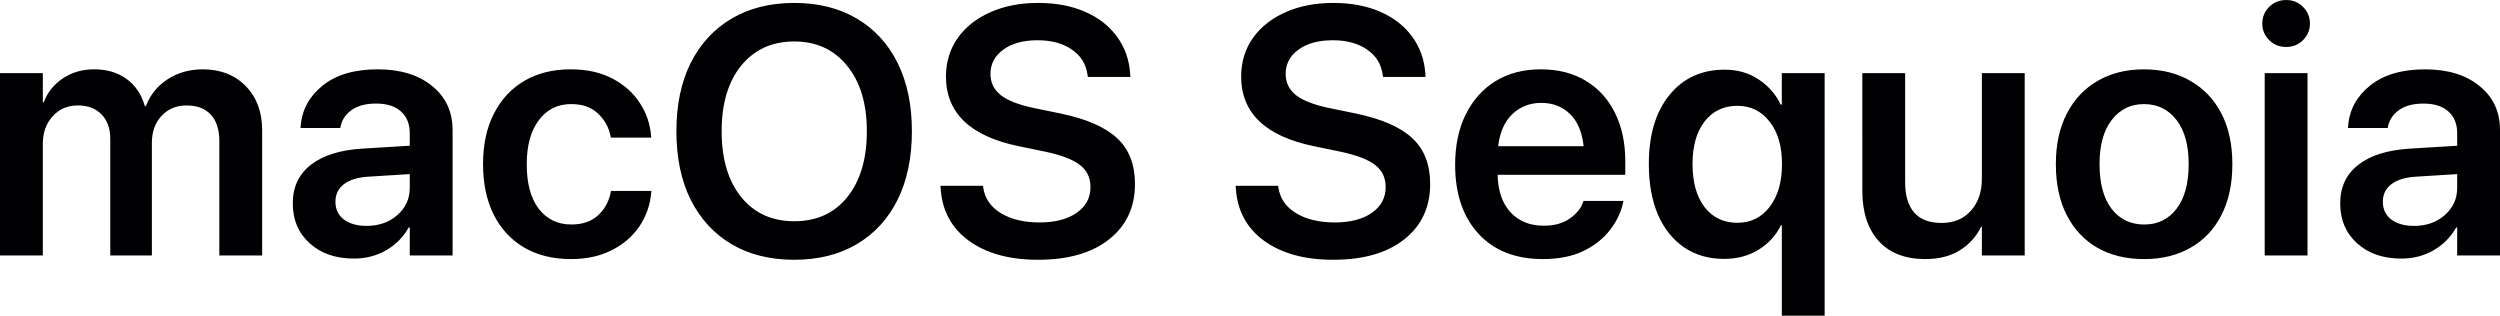 <?xml version="1.0" encoding="UTF-8" standalone="no"?>
<!-- Created with Inkscape (http://www.inkscape.org/) -->

<svg
   width="300mm"
   height="37.88mm"
   viewBox="0 0 300 37.88"
   version="1.1"
   id="svg1"
   sodipodi:docname="macOS Sequoia.svg"
   inkscape:version="1.3.2 (091e20e, 2023-11-25, custom)"
   xmlns:inkscape="http://www.inkscape.org/namespaces/inkscape"
   xmlns:sodipodi="http://sodipodi.sourceforge.net/DTD/sodipodi-0.dtd"
   xmlns="http://www.w3.org/2000/svg"
   xmlns:svg="http://www.w3.org/2000/svg">
  <sodipodi:namedview
     id="namedview1"
     pagecolor="#505050"
     bordercolor="#eeeeee"
     borderopacity="1"
     inkscape:showpageshadow="0"
     inkscape:pageopacity="0"
     inkscape:pagecheckerboard="0"
     inkscape:deskcolor="#505050"
     inkscape:document-units="mm"
     inkscape:zoom="3.9660278"
     inkscape:cx="206.62992"
     inkscape:cy="2.6474852"
     inkscape:window-width="1920"
     inkscape:window-height="1001"
     inkscape:window-x="-9"
     inkscape:window-y="-9"
     inkscape:window-maximized="1"
     inkscape:current-layer="layer1" />
  <defs
     id="defs1" />
  <g
     inkscape:label="Ebene 1"
     inkscape:groupmode="layer"
     id="layer1"
     transform="translate(-33.737,-88.181)">
    <path
       d="M 33.737,118.836 V 96.954 h 5.14 v 3.509 h 0.103 q 0.681,-1.796 2.291,-2.869 1.61,-1.094 3.778,-1.094 2.291,0 3.881,1.156 1.589,1.156 2.188,3.262 h 0.124 q 0.784,-2.044 2.601,-3.22 1.837,-1.197 4.211,-1.197 3.22,0 5.181,2.023 1.961,2.002 1.961,5.285 v 15.028 H 60.056 V 105.088 q 0,-2.023 -1.012,-3.138 -1.012,-1.115 -2.911,-1.115 -1.858,0 -3.014,1.259 -1.156,1.239 -1.156,3.22 v 13.521 H 46.969 v -14.016 q 0,-1.837 -1.053,-2.911 -1.032,-1.073 -2.828,-1.073 -1.858,0 -3.035,1.3 -1.177,1.3 -1.177,3.303 v 13.397 z m 42.462,0.372 q -3.282,0 -5.305,-1.837 -2.023,-1.837 -2.023,-4.769 v -0.041 q 0,-2.911 2.167,-4.603 2.167,-1.693 6.152,-1.94 l 5.718,-0.351 v -1.507 q 0,-1.651 -1.053,-2.601 -1.032,-0.95 -2.993,-0.95 -1.817,0 -2.911,0.764 -1.094,0.764 -1.342,1.982 l -0.041,0.186 h -4.768 l 0.021,-0.248 q 0.227,-2.911 2.642,-4.851 2.415,-1.94 6.585,-1.94 4.108,0 6.544,2.002 2.456,1.982 2.456,5.285 v 15.049 h -5.14 v -3.365 h -0.124 q -0.95,1.713 -2.684,2.725 -1.734,1.012 -3.901,1.012 z m -2.209,-6.812 q 0,1.342 1.012,2.126 1.032,0.764 2.725,0.764 2.229,0 3.695,-1.3 1.486,-1.3 1.486,-3.262 v -1.651 l -4.996,0.31 q -1.899,0.124 -2.911,0.908 -1.012,0.784 -1.012,2.085 z m 28.281,6.874 q -3.262,0 -5.635,-1.383 -2.353,-1.383 -3.654,-3.943 -1.28,-2.56 -1.28,-6.069 v -0.021 q 0,-3.489 1.3,-6.028 1.301,-2.56 3.654,-3.943 2.374,-1.383 5.553,-1.383 2.89,0 4.996,1.094 2.106,1.094 3.303,2.931 1.197,1.817 1.362,4.005 l 0.021,0.165 h -4.851 l -0.041,-0.186 q -0.31,-1.589 -1.507,-2.704 -1.177,-1.135 -3.22,-1.135 -2.436,0 -3.881,1.94 -1.445,1.92 -1.445,5.285 v 0.021 q 0,3.427 1.445,5.326 1.466,1.878 3.901,1.878 1.961,0 3.158,-1.053 1.218,-1.073 1.569,-2.787 l 0.041,-0.186 h 4.851 l -0.021,0.144 q -0.186,2.271 -1.424,4.108 -1.239,1.817 -3.344,2.869 -2.085,1.053 -4.851,1.053 z m 26.774,0.083 q -4.356,0 -7.535,-1.879 -3.158,-1.879 -4.892,-5.326 -1.713,-3.468 -1.713,-8.195 v -0.041 q 0,-4.727 1.713,-8.175 1.734,-3.447 4.913,-5.326 3.179,-1.878 7.514,-1.878 4.335,0 7.514,1.878 3.179,1.878 4.892,5.326 1.713,3.447 1.713,8.175 v 0.041 q 0,4.727 -1.713,8.195 -1.713,3.447 -4.892,5.326 -3.158,1.879 -7.514,1.879 z m 0,-4.624 q 4.046,0 6.379,-2.911 2.333,-2.931 2.333,-7.865 v -0.041 q 0,-4.954 -2.374,-7.844 -2.353,-2.911 -6.337,-2.911 -3.984,0 -6.358,2.89 -2.353,2.89 -2.353,7.865 v 0.041 q 0,4.975 2.353,7.886 2.353,2.89 6.358,2.89 z m 29.251,4.624 q -5.14,0 -8.278,-2.271 -3.138,-2.271 -3.406,-6.296 l -0.021,-0.31 h 5.099 l 0.041,0.248 q 0.289,1.92 2.106,3.034 1.837,1.115 4.645,1.115 2.807,0 4.459,-1.156 1.651,-1.156 1.651,-3.076 v -0.021 q 0,-1.672 -1.259,-2.642 -1.239,-0.97 -4.129,-1.589 l -3.2,-0.661 q -8.753,-1.796 -8.753,-8.381 v -0.021 q 0.021,-2.622 1.424,-4.603 1.424,-1.982 3.901,-3.076 2.498,-1.115 5.718,-1.115 3.262,0 5.677,1.073 2.436,1.073 3.819,2.993 1.404,1.92 1.569,4.459 l 0.021,0.351 h -5.099 l -0.041,-0.248 q -0.268,-1.94 -1.879,-3.034 -1.61,-1.115 -4.108,-1.115 -2.601,0 -4.129,1.135 -1.528,1.115 -1.528,2.89 v 0.021 q 0,1.569 1.259,2.56 1.28,0.97 3.963,1.528 l 3.22,0.661 q 4.645,0.97 6.771,2.973 2.126,1.982 2.126,5.47 v 0.021 q 0,4.17 -3.096,6.626 -3.096,2.457 -8.546,2.457 z m 35.423,0 q -5.14,0 -8.278,-2.271 -3.138,-2.271 -3.406,-6.296 l -0.021,-0.31 h 5.099 l 0.041,0.248 q 0.289,1.92 2.106,3.034 1.837,1.115 4.645,1.115 2.807,0 4.459,-1.156 1.651,-1.156 1.651,-3.076 v -0.021 q 0,-1.672 -1.259,-2.642 -1.239,-0.97 -4.129,-1.589 l -3.2,-0.661 q -8.753,-1.796 -8.753,-8.381 v -0.021 q 0.021,-2.622 1.424,-4.603 1.424,-1.982 3.901,-3.076 2.498,-1.115 5.718,-1.115 3.262,0 5.677,1.073 2.436,1.073 3.819,2.993 1.404,1.92 1.569,4.459 l 0.021,0.351 h -5.099 l -0.041,-0.248 q -0.268,-1.94 -1.879,-3.034 -1.61,-1.115 -4.108,-1.115 -2.601,0 -4.129,1.135 -1.528,1.115 -1.528,2.89 v 0.021 q 0,1.569 1.259,2.56 1.28,0.97 3.963,1.528 l 3.22,0.661 q 4.645,0.97 6.771,2.973 2.126,1.982 2.126,5.47 v 0.021 q 0,4.17 -3.096,6.626 -3.096,2.457 -8.546,2.457 z m 25.163,-0.083 q -4.934,0 -7.741,-3.055 -2.787,-3.055 -2.787,-8.257 v -0.021 q 0,-3.447 1.259,-6.007 1.28,-2.58 3.571,-4.005 2.312,-1.424 5.45,-1.424 3.138,0 5.408,1.383 2.271,1.362 3.489,3.84 1.239,2.477 1.239,5.78 v 1.651 h -15.317 q 0.062,2.89 1.548,4.5 1.486,1.61 3.984,1.61 1.92,0 3.138,-0.867 1.218,-0.867 1.589,-1.961 l 0.041,-0.144 h 4.81 l -0.062,0.227 q -0.351,1.672 -1.548,3.241 -1.177,1.548 -3.2,2.539 -2.023,0.97 -4.872,0.97 z m -0.186,-18.744 q -2.044,0 -3.468,1.342 -1.404,1.321 -1.713,3.86 h 10.259 q -0.289,-2.601 -1.672,-3.901 -1.362,-1.3 -3.406,-1.3 z m 28.859,25.535 V 115.203 h -0.103 q -0.908,1.858 -2.704,2.952 -1.775,1.094 -4.129,1.094 -2.745,0 -4.789,-1.383 -2.023,-1.383 -3.138,-3.922 -1.094,-2.56 -1.094,-6.069 v -0.021 q 0,-5.243 2.477,-8.278 2.477,-3.035 6.626,-3.035 2.312,0 4.046,1.156 1.755,1.135 2.684,3.035 h 0.124 v -3.778 h 5.14 V 126.061 Z m -5.326,-11.147 q 2.395,0 3.86,-1.899 1.486,-1.92 1.486,-5.14 v -0.021 q 0,-3.2 -1.486,-5.078 -1.486,-1.899 -3.86,-1.899 -2.477,0 -3.943,1.879 -1.445,1.878 -1.445,5.099 v 0.021 q 0,3.262 1.445,5.161 1.466,1.879 3.943,1.879 z m 22.542,4.356 q -3.612,0 -5.594,-2.167 -1.961,-2.188 -1.961,-6.007 V 96.954 h 5.14 v 13.129 q 0,2.333 1.073,3.592 1.094,1.259 3.303,1.259 2.209,0 3.509,-1.466 1.321,-1.466 1.321,-3.84 v -12.675 h 5.14 v 21.881 h -5.14 v -3.427 h -0.103 q -0.846,1.755 -2.539,2.807 -1.672,1.053 -4.149,1.053 z m 26.258,0 q -3.22,0 -5.615,-1.362 -2.374,-1.383 -3.674,-3.922 -1.3,-2.56 -1.3,-6.09 v -0.041 q 0,-3.509 1.321,-6.048 1.321,-2.56 3.695,-3.922 2.374,-1.383 5.553,-1.383 3.2,0 5.574,1.383 2.395,1.362 3.716,3.902 1.321,2.539 1.321,6.069 v 0.041 q 0,3.551 -1.321,6.11 -1.3,2.539 -3.695,3.901 -2.374,1.362 -5.574,1.362 z m 0.021,-4.149 q 2.436,0 3.881,-1.899 1.445,-1.899 1.445,-5.326 v -0.041 q 0,-3.406 -1.466,-5.285 -1.466,-1.899 -3.901,-1.899 -2.395,0 -3.86,1.899 -1.466,1.879 -1.466,5.285 v 0.041 q 0,3.447 1.445,5.346 1.466,1.879 3.922,1.879 z m 17.03,-21.303 q -1.218,0 -2.044,-0.826 -0.826,-0.826 -0.826,-1.982 0,-1.177 0.826,-2.002 0.826,-0.826 2.044,-0.826 1.197,0 2.023,0.826 0.826,0.826 0.826,2.002 0,1.156 -0.826,1.982 -0.826,0.826 -2.023,0.826 z m -2.58,25.019 V 96.954 h 5.14 v 21.881 z m 16.39,0.372 q -3.282,0 -5.305,-1.837 -2.023,-1.837 -2.023,-4.769 v -0.041 q 0,-2.911 2.167,-4.603 2.167,-1.693 6.152,-1.94 l 5.718,-0.351 v -1.507 q 0,-1.651 -1.053,-2.601 -1.032,-0.95 -2.993,-0.95 -1.817,0 -2.911,0.764 -1.094,0.764 -1.342,1.982 l -0.041,0.186 h -4.768 l 0.02,-0.248 q 0.227,-2.911 2.642,-4.851 2.415,-1.94 6.585,-1.94 4.108,0 6.544,2.002 2.456,1.982 2.456,5.285 v 15.049 h -5.14 v -3.365 h -0.124 q -0.95,1.713 -2.684,2.725 -1.734,1.012 -3.901,1.012 z m -2.209,-6.812 q 0,1.342 1.011,2.126 1.032,0.764 2.725,0.764 2.229,0 3.695,-1.3 1.486,-1.3 1.486,-3.262 v -1.651 l -4.996,0.31 q -1.899,0.124 -2.911,0.908 -1.011,0.784 -1.011,2.085 z"
       id="text1"
       style="font-weight:600;font-size:10.583px;font-family:'SF Pro Display';-inkscape-font-specification:'SF Pro Display Semi-Bold';letter-spacing:0.108px;word-spacing:0px;fill:#010103;stroke-width:6.341;stroke-linecap:round;stroke-linejoin:round;stroke-miterlimit:4.5;paint-order:stroke fill markers"
       aria-label="macOS Sequoia" />
  </g>
</svg>
